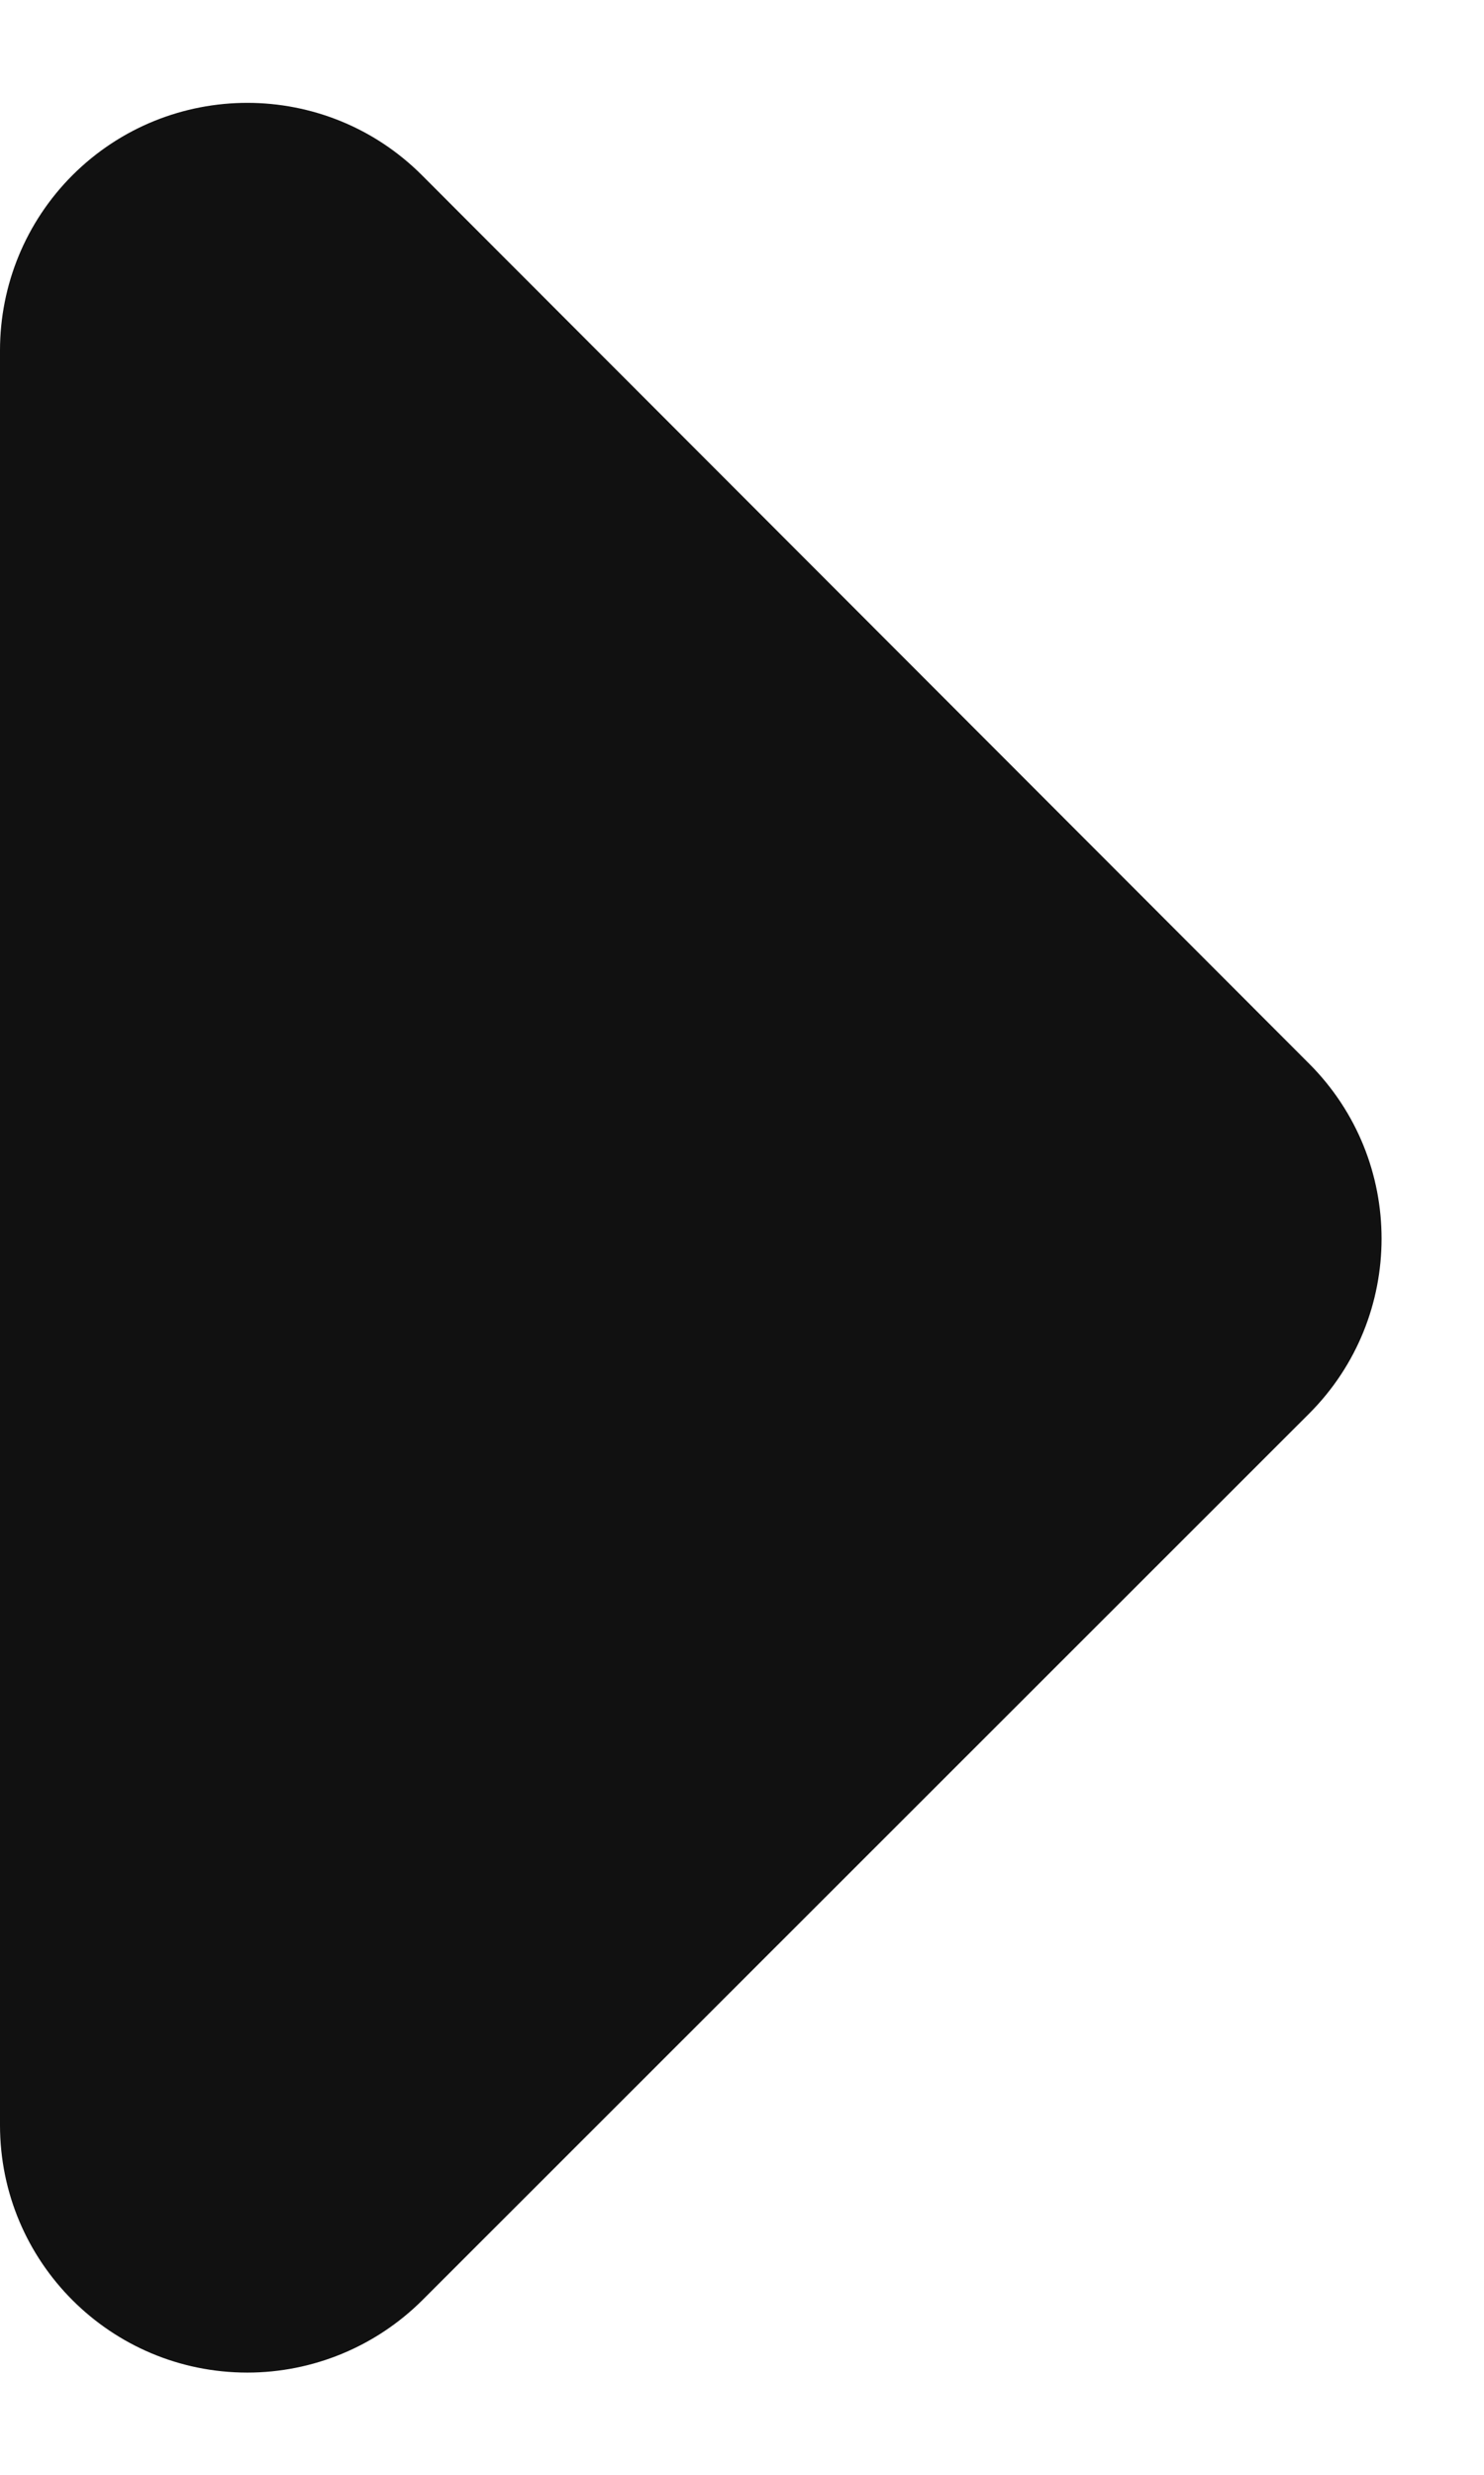 <svg width="6px" height="10px" viewBox="0 0 6 10" version="1.1" xmlns="http://www.w3.org/2000/svg" xmlns:xlink="http://www.w3.org/1999/xlink">
    <g id="Landing-Pages" stroke="none" stroke-width="1" fill="none" fill-rule="evenodd">
        <g id="features,-detail" transform="translate(-118, -86)" fill="#111111">
            <g id="breadcrumbs" transform="translate(0, 65)">
                <path d="M124.584,23 L117.413,23 C116.86,23 116.413,23.448 116.413,24 C116.413,24.265 116.518,24.519 116.705,24.707 L120.288,28.293 C120.678,28.683 121.311,28.684 121.702,28.293 C121.702,28.293 121.702,28.293 121.702,28.293 L125.291,24.707 C125.682,24.317 125.682,23.684 125.292,23.293 C125.104,23.105 124.85,23 124.584,23 Z" id="↳-🎨Color" transform="translate(121, 26) rotate(-90) translate(-121, -26) "></path>
            </g>
        </g>
    </g>
</svg>